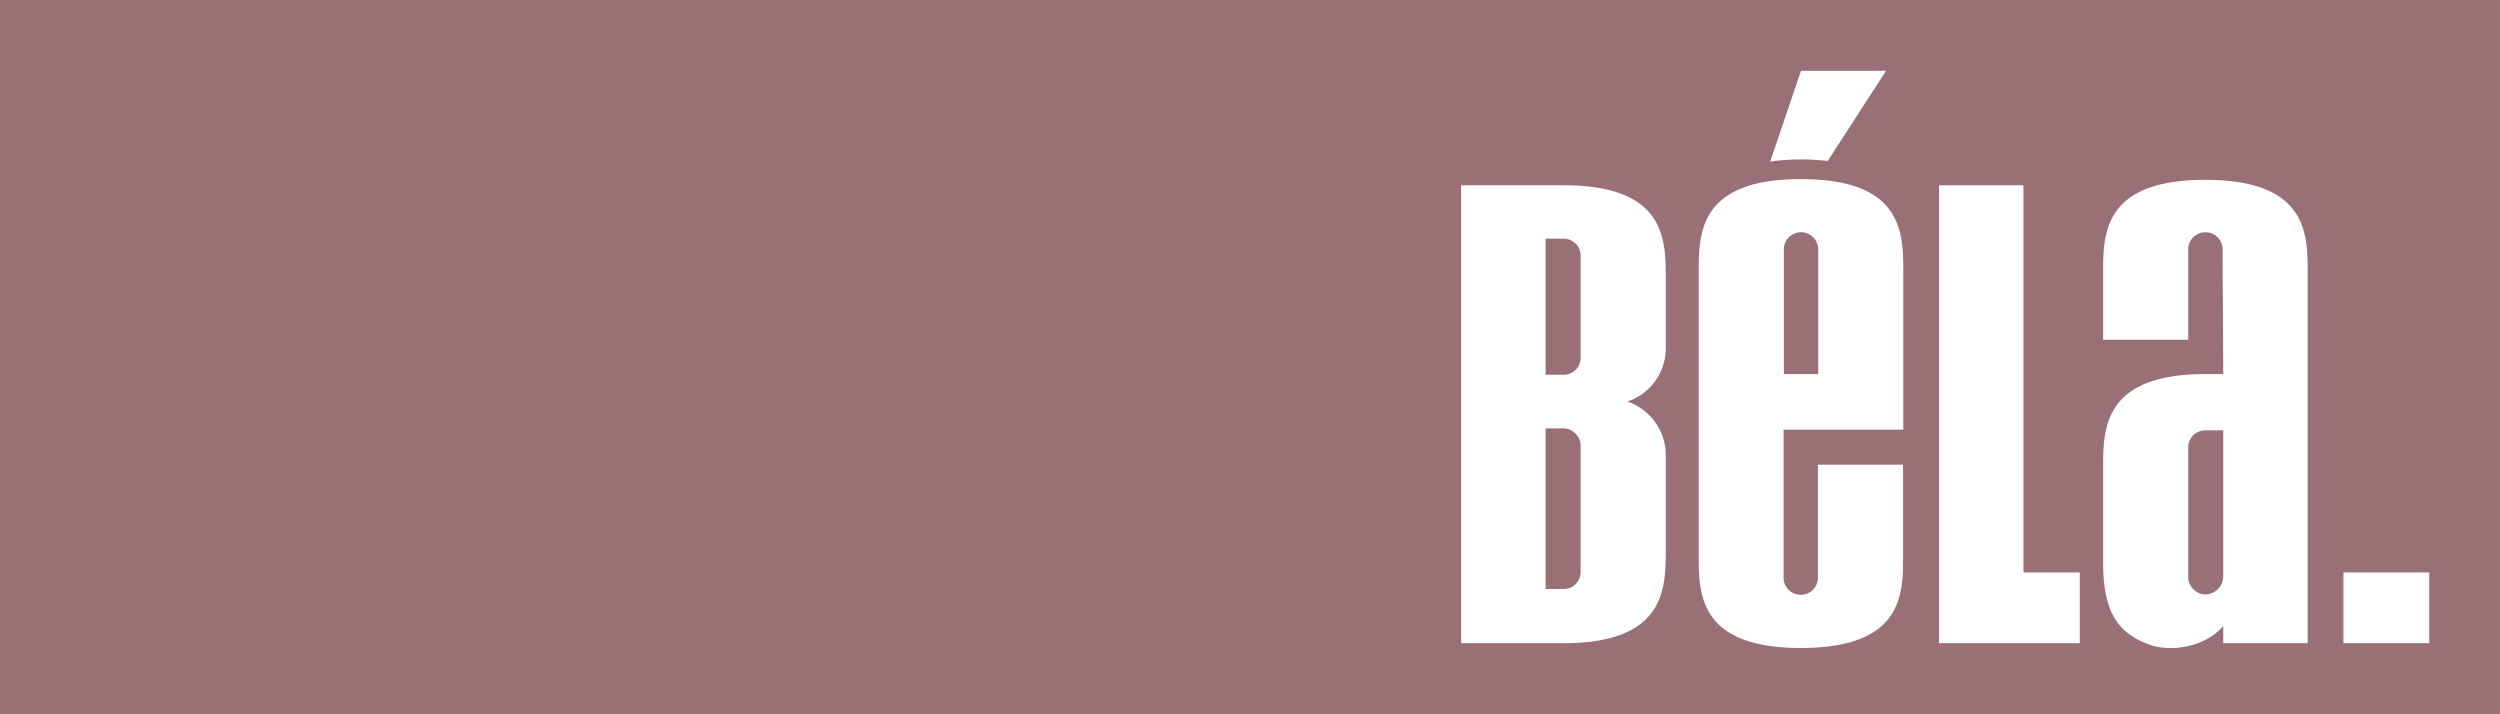 <svg xmlns="http://www.w3.org/2000/svg" viewBox="0 0 396.85 113.39"><defs><style>.cls-1{fill:#9a7077;}.cls-2{fill:#fff;}</style></defs><title>Element 1</title><g id="Ebene_2" data-name="Ebene 2"><g id="Ebene_1-2" data-name="Ebene 1"><rect class="cls-1" width="396.85" height="113.39"/><path class="cls-2" d="M264.42,87.61c0,6.1-.33,14.49-16.23,14.49H231.94V29.41h16.25c15.9,0,16.23,8.28,16.23,14.38V55.56a8.89,8.89,0,0,1-6.1,8.18,9,9,0,0,1,6.1,8.17Zm-13.51-47a2.7,2.7,0,0,0-2.72-2.72h-2.84V59.49h2.84a2.7,2.7,0,0,0,2.72-2.73Zm0,30.19A2.79,2.79,0,0,0,248.19,68h-2.84v25.5h2.84a2.7,2.7,0,0,0,2.72-2.73Z"/><path class="cls-2" d="M285.89,102.86c-15.91,0-16.24-8.28-16.24-14.38V42.92c0-6.21.33-14.49,16.24-14.49s16.24,8.28,16.24,14.49V68.21h-19V91.53a2.73,2.73,0,1,0,5.45,0V73.76h13.51V88.48C302.13,94.58,301.8,102.86,285.89,102.86Zm2.73-63.1a2.73,2.73,0,1,0-5.45,0V59.38h5.45Z"/><path class="cls-2" d="M307.8,102.1V29.41h13.4V90.87h8.94V102.1Z"/><path class="cls-2" d="M352.92,102.1V99.38c-3.16,3.59-8.5,4-11.44,3.05-5.45-1.86-7.63-5.45-7.63-13.19V73.87c0-6.1.32-14.49,16.23-14.49h2.84l-.11-19.62a2.73,2.73,0,1,0-5.45,0V53.93H333.85v-11c0-6.1.32-14.38,16.23-14.38s16.24,8.28,16.24,14.38V102.1Zm0-33.79h-2.84A2.69,2.69,0,0,0,347.36,71V91.53a2.79,2.79,0,0,0,2.72,2.83,2.89,2.89,0,0,0,2.84-2.83Z"/><path class="cls-2" d="M372,102.1V90.87h13.62V102.1Z"/><path class="cls-2" d="M286,25.31a36.51,36.51,0,0,1,4.13.24l9.26-14.31h-13.5L281,25.65A33.6,33.6,0,0,1,286,25.31Z"/></g></g></svg>